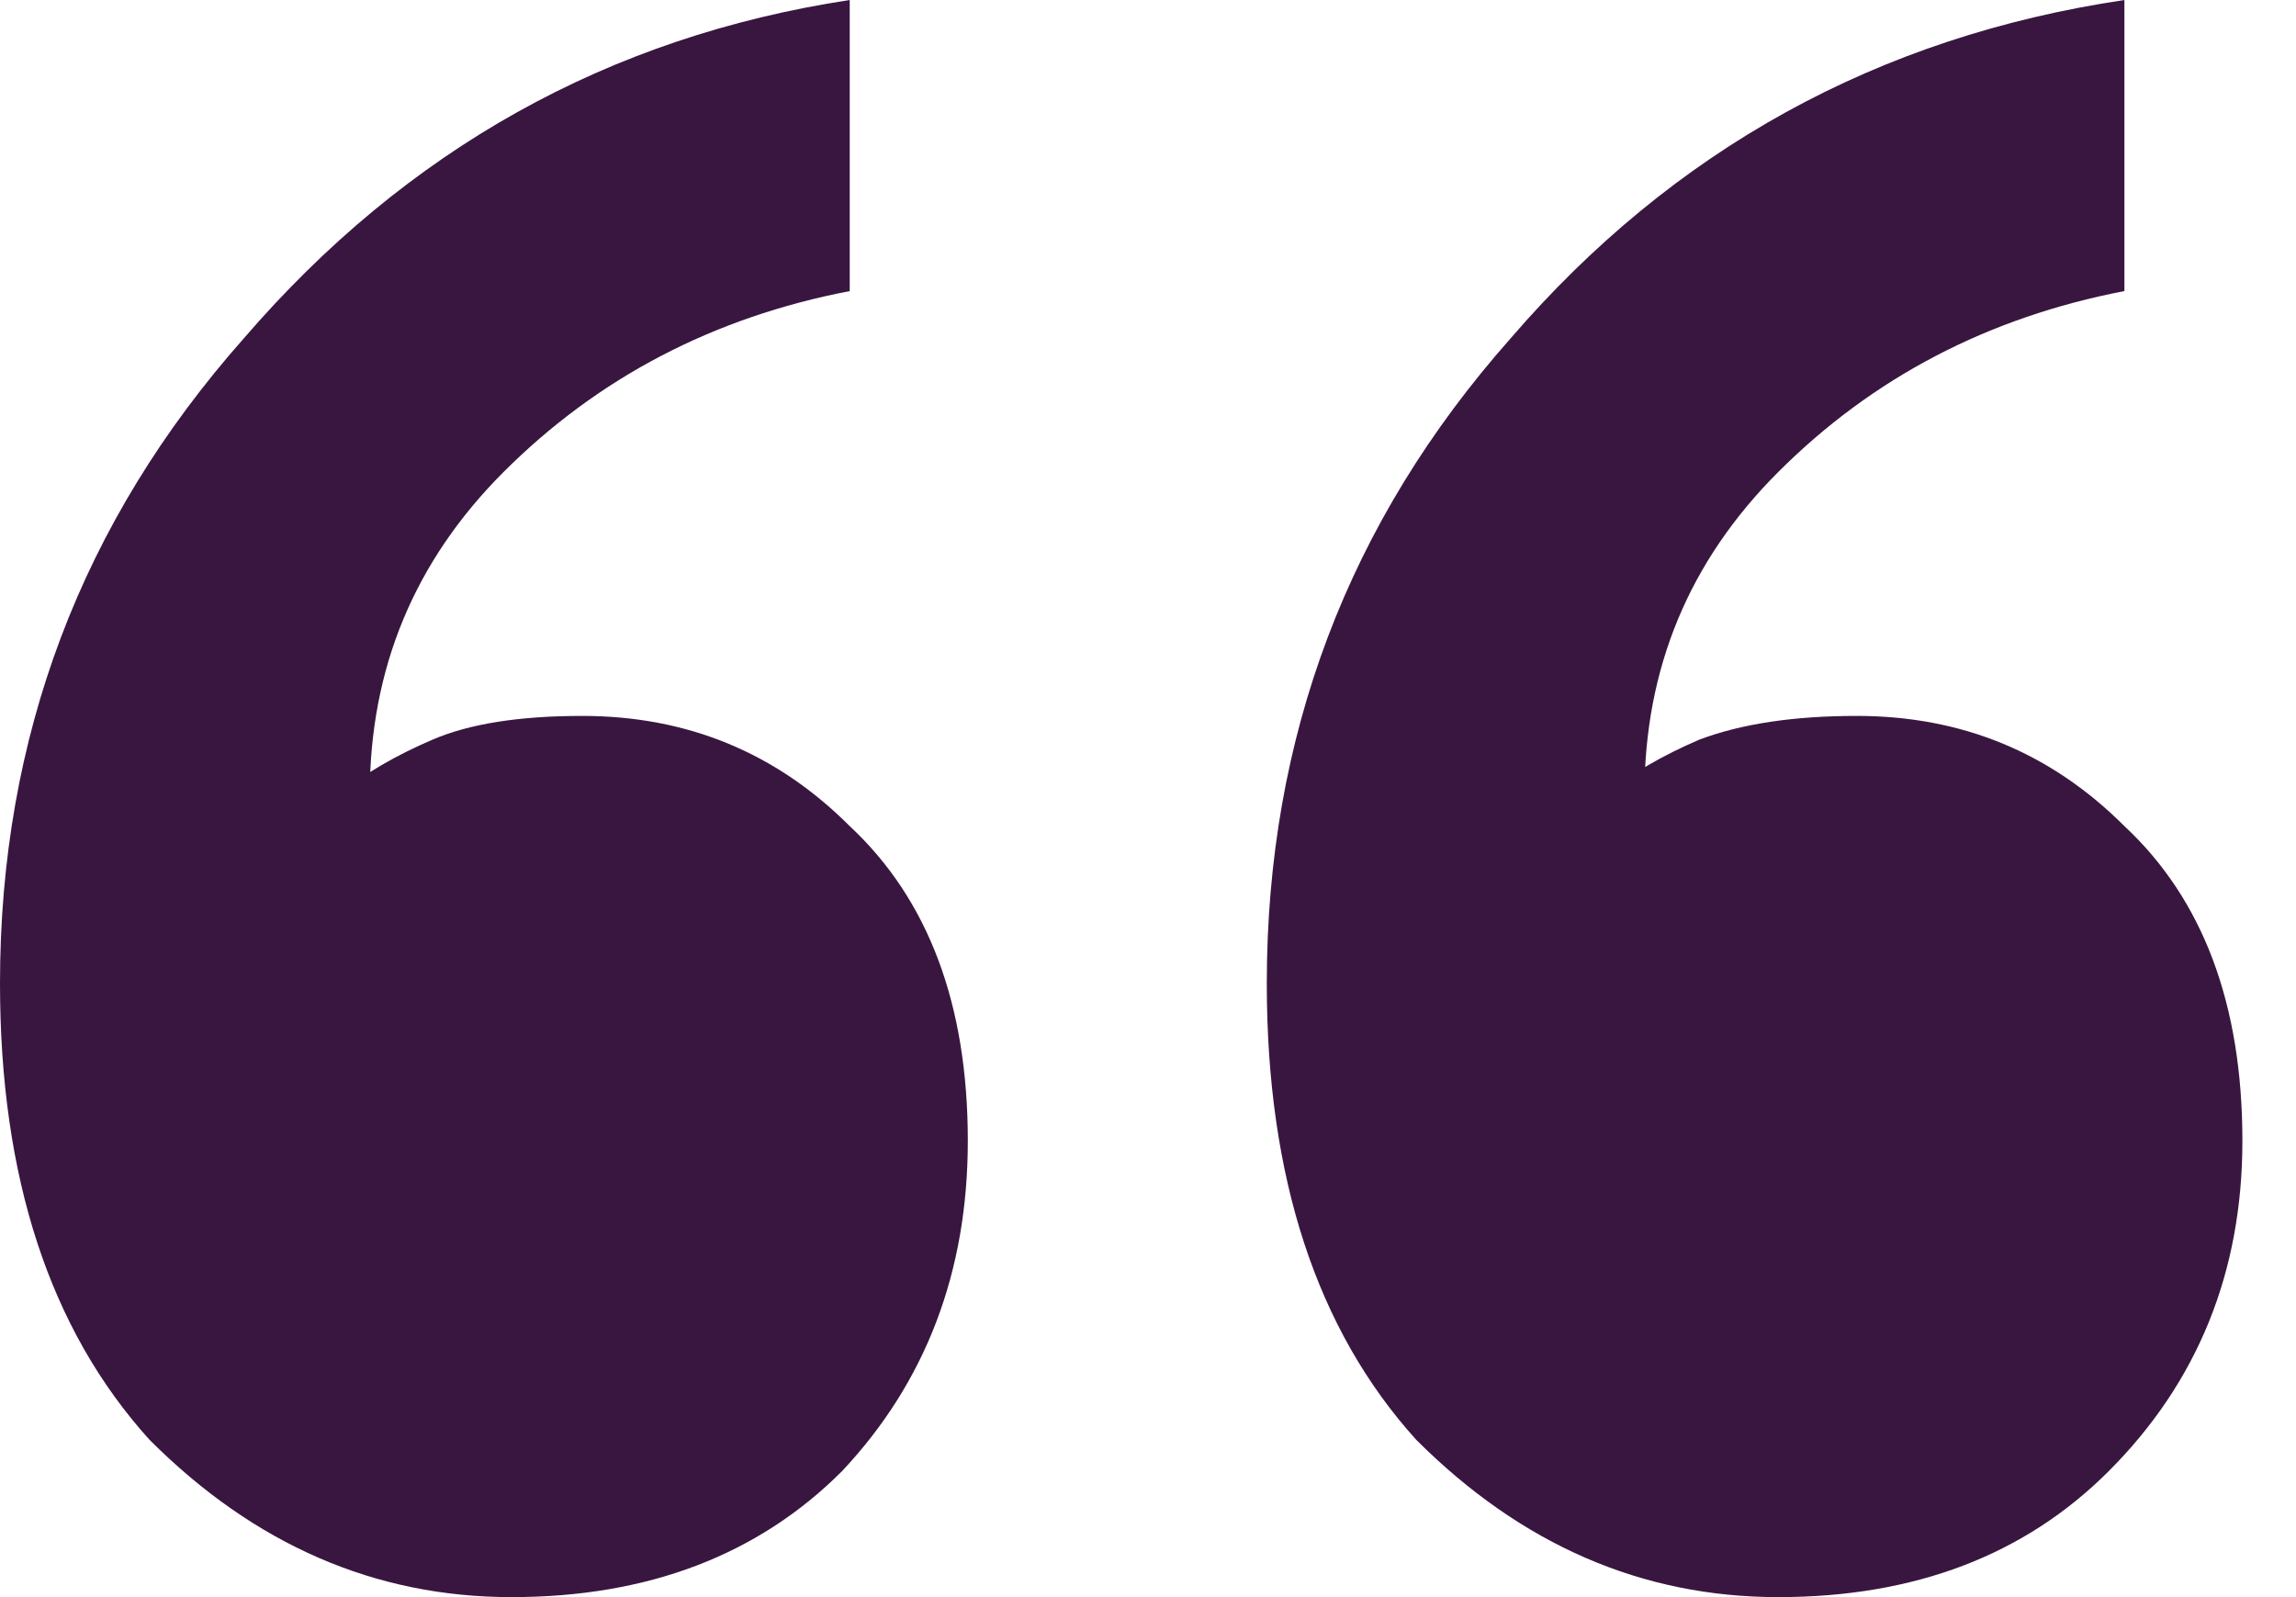 <svg width="23" height="16" viewBox="0 0 23 16" fill="none" xmlns="http://www.w3.org/2000/svg">
<path d="M3.704 7.961H3.389C3.652 7.75 3.967 7.566 4.335 7.409C4.703 7.251 5.202 7.172 5.833 7.172C6.883 7.172 7.777 7.54 8.512 8.276C9.3 9.011 9.695 10.062 9.695 11.429C9.695 12.742 9.274 13.846 8.434 14.739C7.593 15.58 6.489 16 5.123 16C3.757 16 2.548 15.475 1.498 14.424C0.499 13.32 0 11.796 0 9.852C0 7.383 0.814 5.228 2.443 3.389C4.072 1.498 6.095 0.368 8.512 0V2.916C7.146 3.179 5.99 3.783 5.044 4.729C4.151 5.622 3.704 6.699 3.704 7.961ZM16.473 7.961H16.079C16.341 7.75 16.657 7.566 17.025 7.409C17.445 7.251 17.97 7.172 18.601 7.172C19.652 7.172 20.545 7.54 21.281 8.276C22.069 9.011 22.463 10.062 22.463 11.429C22.463 12.742 22.016 13.846 21.123 14.739C20.282 15.58 19.179 16 17.813 16C16.447 16 15.238 15.475 14.187 14.424C13.189 13.32 12.69 11.796 12.69 9.852C12.69 7.383 13.504 5.228 15.133 3.389C16.762 1.498 18.811 0.368 21.281 0V2.916C19.915 3.179 18.759 3.783 17.813 4.729C16.919 5.622 16.473 6.699 16.473 7.961Z" fill="#391640"/>
</svg>

